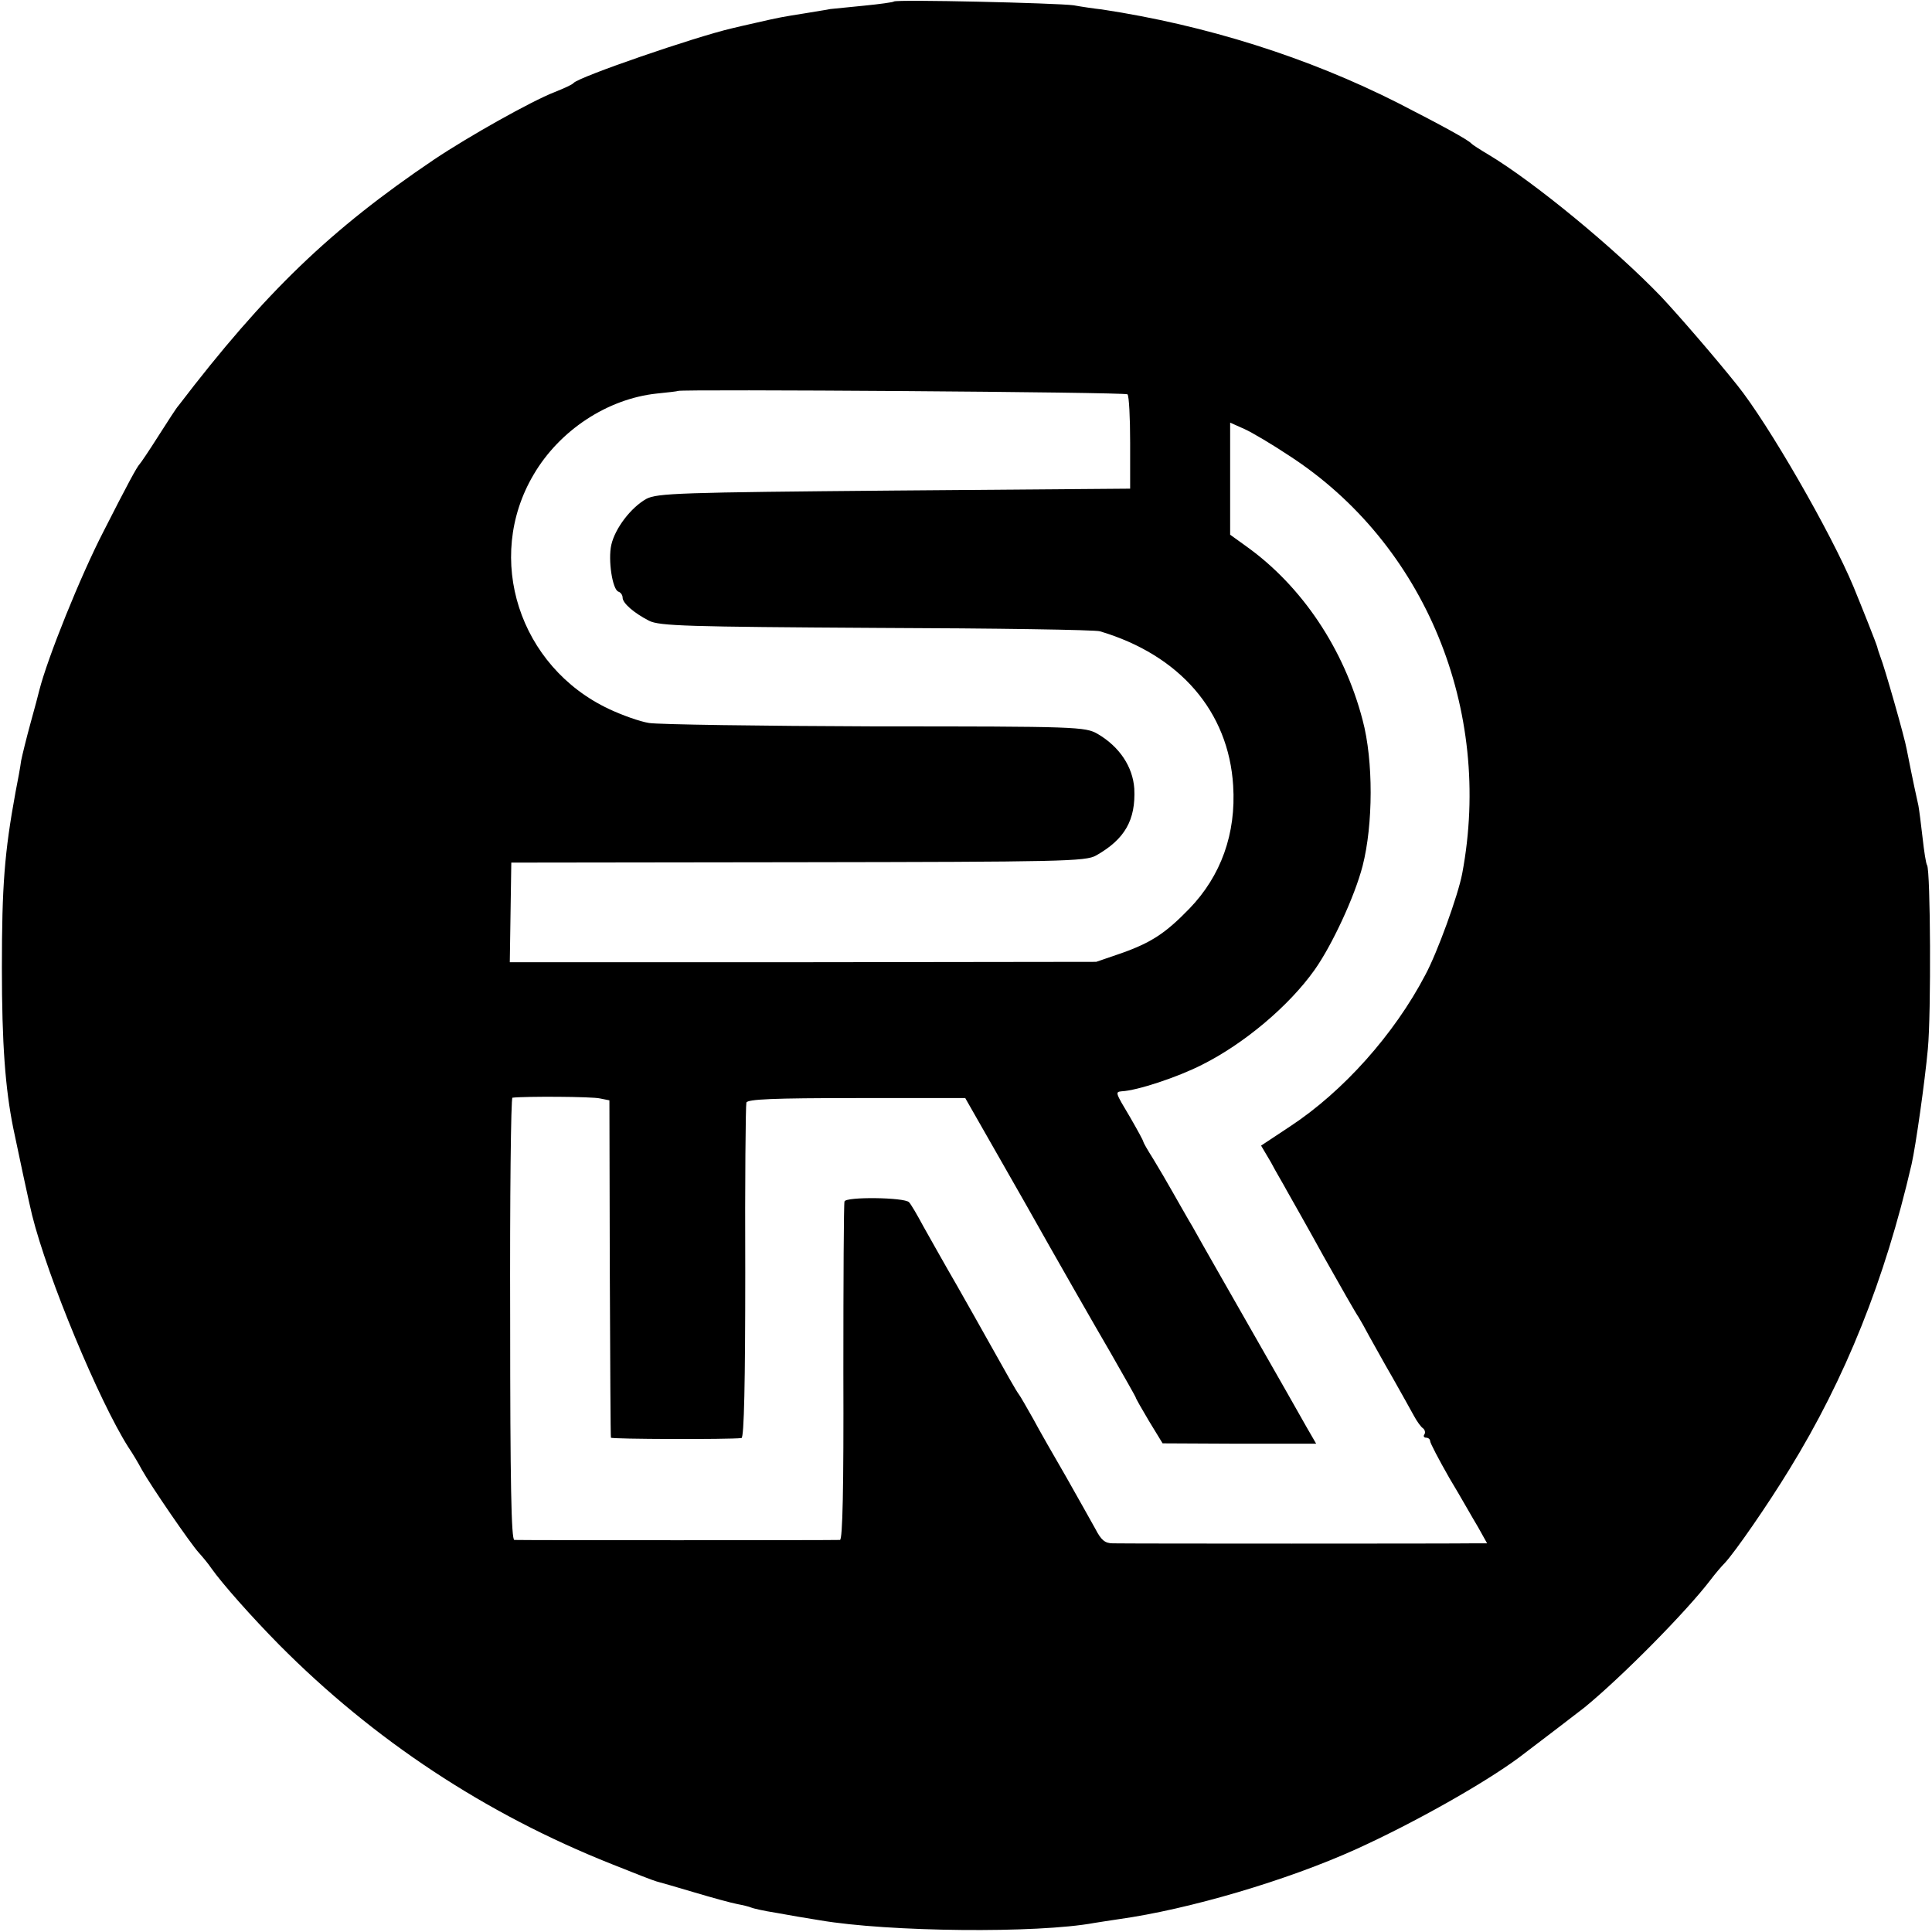 <?xml version="1.0" standalone="no"?>
<!DOCTYPE svg PUBLIC "-//W3C//DTD SVG 20010904//EN"
 "http://www.w3.org/TR/2001/REC-SVG-20010904/DTD/svg10.dtd">
<svg version="1.0" xmlns="http://www.w3.org/2000/svg"
 width="512pt" height="512pt" viewBox="0 0 512 512"
 preserveAspectRatio="xMidYMid meet">
<g transform="translate(0,512) scale(0.1,-0.1)"
fill="#000000" stroke="none">
<path d="M2369 5116 c-2 -2 -38 -7 -79 -11 -41 -4 -82 -8 -90 -9 -8 -2 -37 -6
-65 -11 -63 -10 -69 -11 -130 -25 -27 -6 -57 -13 -65 -15 -99 -23 -407 -129
-420 -145 -3 -4 -25 -14 -50 -24 -62 -24 -229 -118 -320 -179 -274 -185 -447
-351 -677 -652 -5 -5 -28 -41 -53 -80 -24 -38 -47 -72 -50 -75 -7 -7 -32 -53
-96 -179 -60 -116 -148 -334 -170 -421 -2 -8 -12 -47 -23 -86 -11 -40 -22 -85
-25 -100 -2 -16 -9 -54 -15 -84 -29 -159 -36 -246 -36 -465 0 -202 9 -319 30
-424 7 -35 46 -217 50 -231 41 -165 177 -492 255 -615 11 -16 27 -43 36 -60
24 -43 129 -196 151 -220 10 -11 25 -29 33 -41 29 -41 106 -128 180 -203 250
-252 546 -448 881 -581 57 -23 111 -44 119 -46 8 -2 53 -15 100 -29 47 -14 98
-28 114 -31 16 -3 32 -7 36 -9 4 -2 33 -9 66 -14 32 -6 85 -15 117 -20 182
-31 576 -35 727 -7 14 2 43 7 65 10 186 26 447 103 630 186 154 70 338 174
430 242 58 44 155 118 174 133 99 81 270 254 334 338 12 16 29 36 38 45 27 29
113 153 171 248 149 242 253 502 324 809 11 49 35 218 43 305 9 94 7 472 -2
487 -3 4 -8 37 -12 73 -4 36 -9 74 -11 85 -15 67 -26 124 -31 149 -5 30 -59
219 -70 246 -3 8 -7 20 -8 25 -3 11 -38 99 -63 160 -60 144 -226 432 -308 534
-59 74 -156 186 -202 235 -124 129 -337 304 -457 376 -22 13 -42 26 -45 29 -8
10 -80 49 -195 108 -239 121 -508 206 -785 248 -19 2 -53 7 -75 11 -45 6 -470
16 -476 10z m619 -1041 c4 -4 7 -61 7 -128 l0 -122 -625 -5 c-570 -5 -628 -7
-657 -22 -41 -23 -83 -78 -93 -122 -9 -40 3 -119 19 -124 6 -2 11 -9 11 -16 0
-14 29 -40 70 -61 27 -14 103 -16 603 -19 314 -1 581 -5 592 -9 212 -63 341
-213 353 -409 8 -127 -32 -239 -116 -326 -63 -65 -101 -90 -180 -118 l-67 -23
-777 -1 -777 0 2 132 2 132 760 1 c696 1 763 2 790 18 76 43 105 94 101 177
-4 58 -39 111 -97 145 -33 19 -54 20 -589 20 -305 1 -575 5 -600 9 -25 4 -72
21 -106 37 -238 112 -331 399 -200 621 69 118 196 201 326 215 30 3 56 6 57 7
7 5 1186 -3 1191 -9z m429 -163 c359 -233 540 -672 458 -1107 -11 -58 -66
-210 -98 -269 -82 -157 -218 -309 -358 -401 l-77 -51 26 -44 c13 -25 33 -58
42 -75 9 -16 54 -95 98 -175 45 -80 86 -152 92 -160 5 -8 18 -31 28 -50 11
-19 38 -69 62 -110 23 -41 49 -87 57 -102 8 -15 19 -30 24 -33 5 -4 7 -11 4
-16 -4 -5 -1 -9 4 -9 6 0 11 -4 11 -9 0 -5 23 -49 51 -98 29 -48 62 -107 76
-130 l24 -43 -38 0 c-45 -1 -916 -1 -954 0 -21 0 -31 9 -46 38 -11 20 -46 82
-77 137 -32 55 -72 125 -88 155 -17 30 -34 60 -38 65 -7 9 -30 50 -86 150 -12
22 -48 85 -79 140 -32 55 -71 125 -88 155 -16 30 -33 59 -38 64 -12 13 -168
15 -171 2 -2 -6 -3 -210 -3 -453 1 -309 -2 -443 -9 -444 -15 -1 -848 -1 -863
0 -8 1 -11 150 -11 586 -1 322 2 585 6 586 34 4 212 3 232 -2 l25 -5 1 -445
c1 -244 2 -446 3 -449 1 -4 313 -5 346 -1 7 1 10 150 10 439 -1 240 1 443 3
450 3 9 71 12 292 12 l288 0 158 -277 c86 -153 188 -331 226 -396 37 -65 68
-119 68 -121 0 -2 16 -30 35 -62 l36 -59 203 -1 204 0 -26 45 c-14 25 -77 136
-140 246 -63 110 -123 216 -134 235 -11 19 -27 49 -37 65 -10 17 -29 51 -44
77 -14 25 -37 64 -51 87 -14 22 -26 43 -26 45 0 3 -16 32 -35 65 -40 67 -40
67 -22 69 41 2 147 37 212 70 112 56 231 156 299 252 46 65 106 194 127 275
28 109 29 279 0 387 -49 188 -161 355 -308 460 l-43 31 0 149 0 148 38 -17
c20 -9 74 -41 119 -71z"/>
</g>
</svg>
